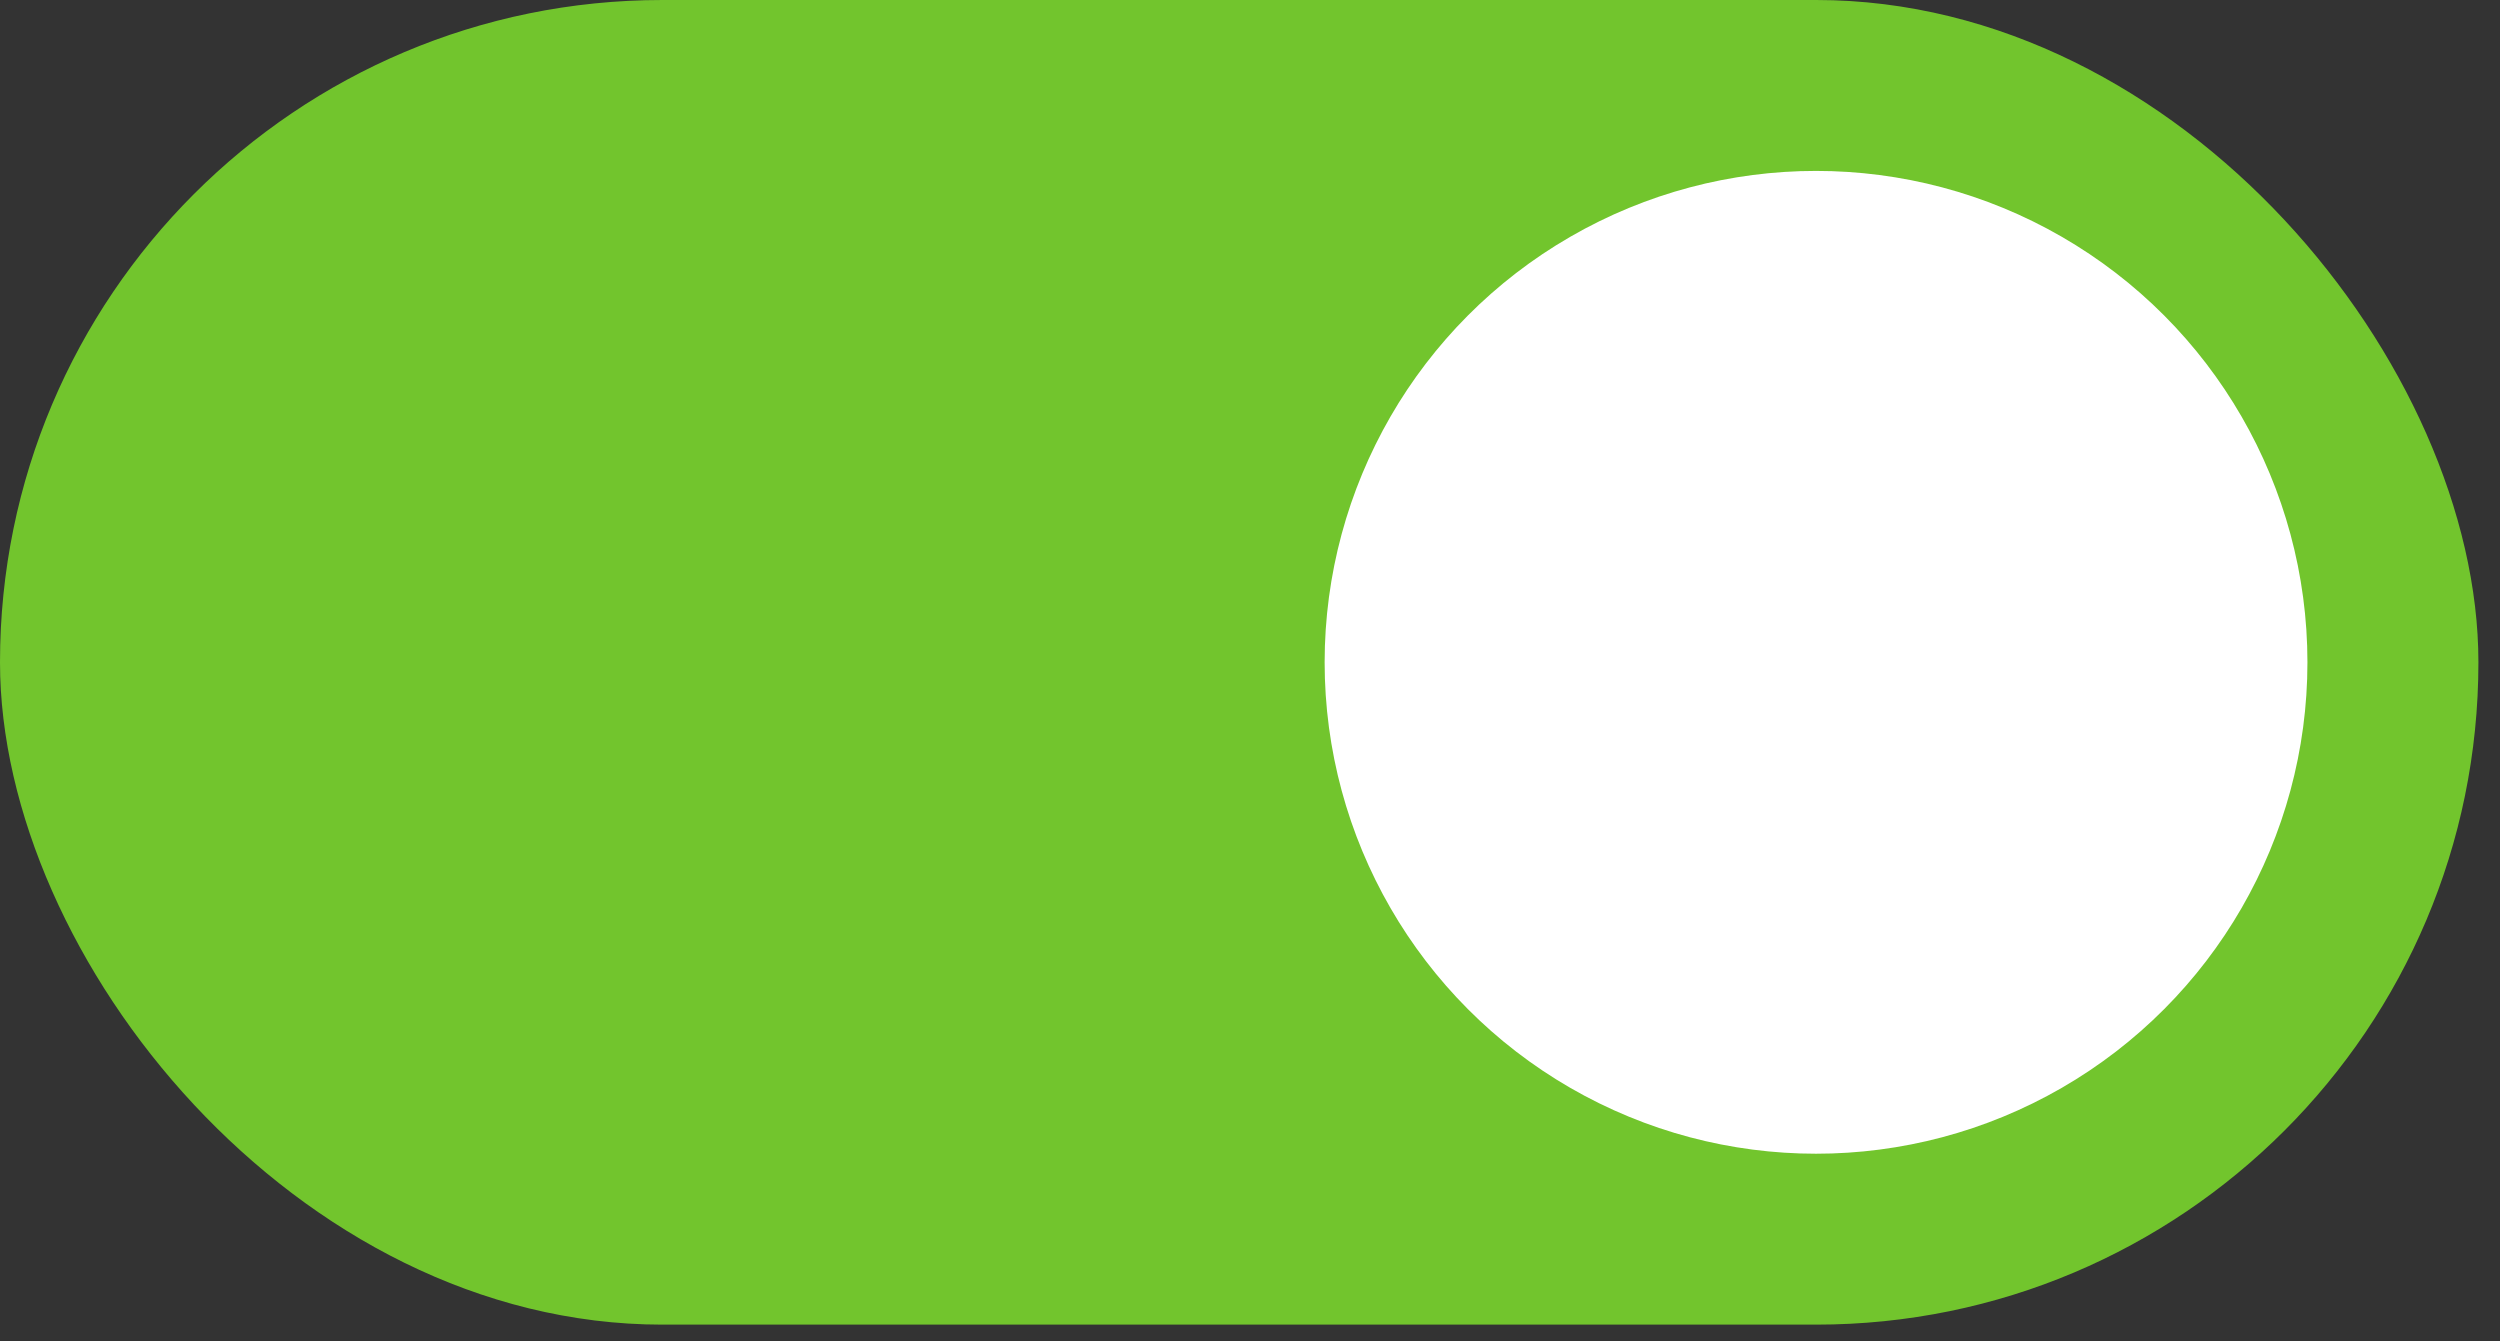 <?xml version="1.0" encoding="UTF-8"?> <svg xmlns="http://www.w3.org/2000/svg" width="41" height="22" viewBox="0 0 41 22" fill="none"><rect x="0" y="0" width="41" height="22" fill="#333333" stroke="none"/> <rect width="40.646" height="21.724" rx="10.862" fill="#72C52D"></rect> <circle cx="29.783" cy="10.862" r="8.059" fill="white"></circle> </svg> 